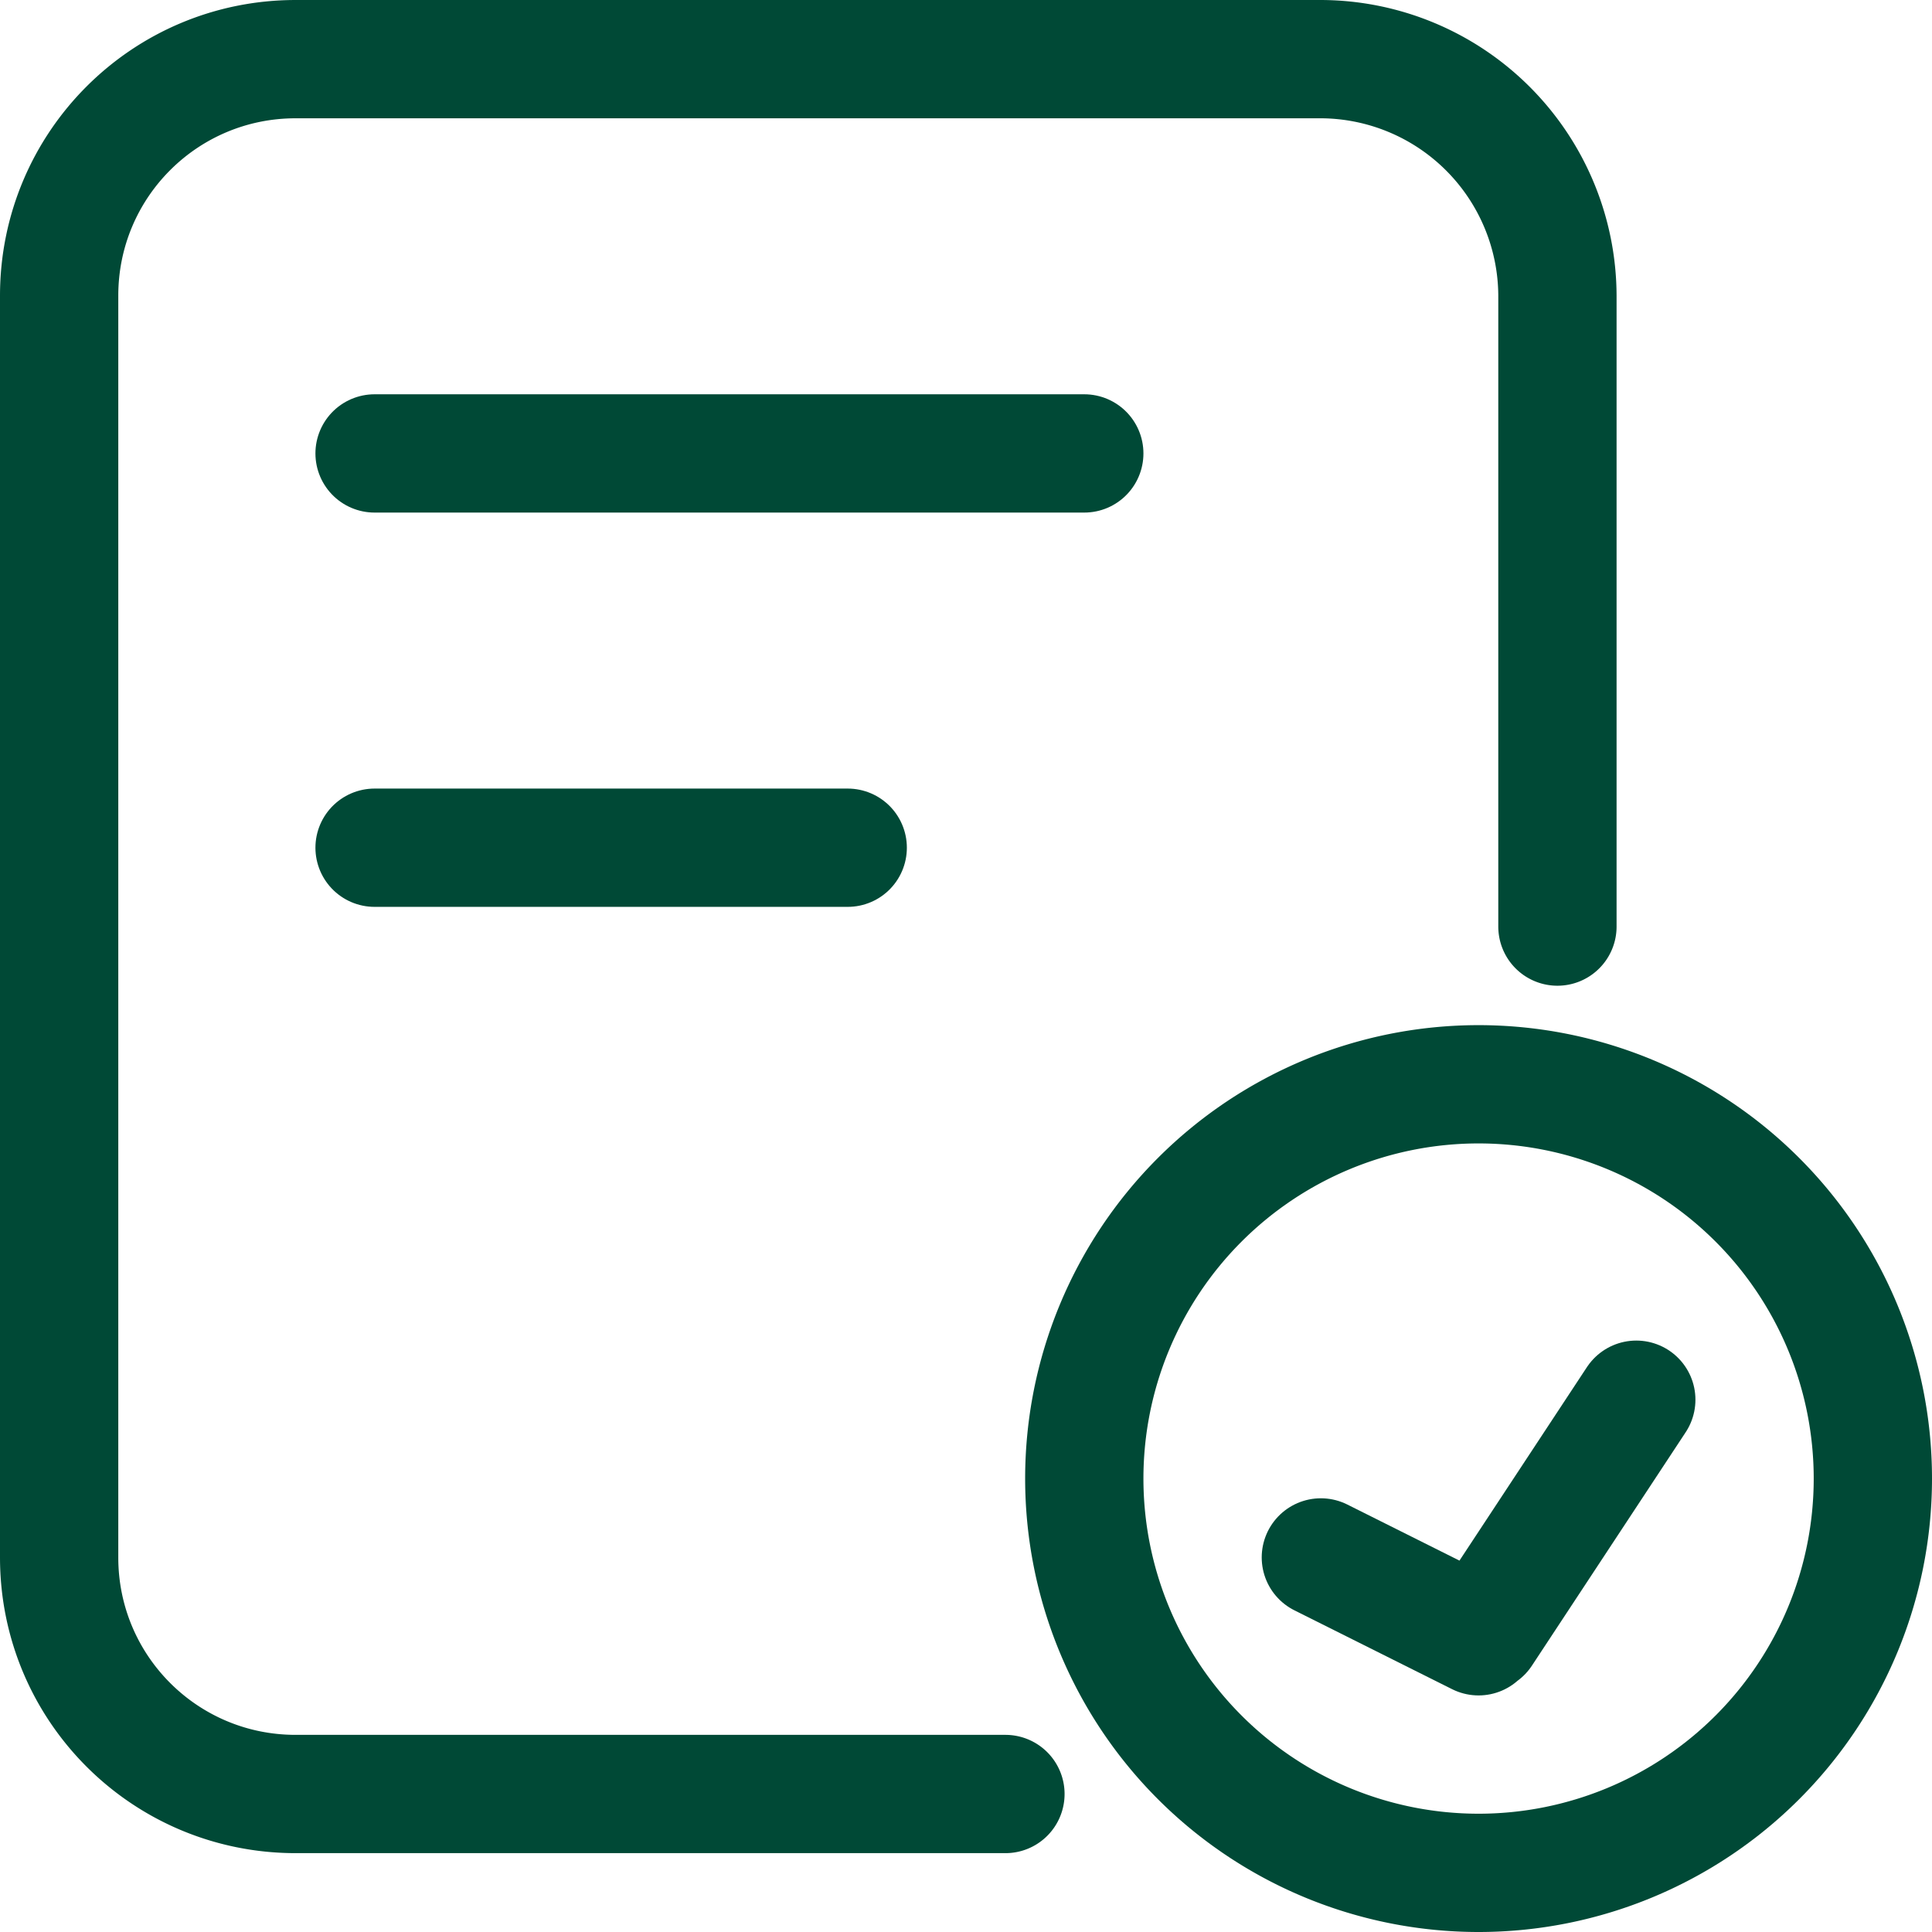 <svg xmlns="http://www.w3.org/2000/svg" width="24.5" height="24.5" fill="none" stroke="#004936" stroke-width="1.5" stroke-linejoin="round" xmlns:v="https://vecta.io/nano"><path d="M12.75 22.75h-9c-1.66 0-3-1.34-3-3v-16c0-1.66 1.34-3 3-3h13a3.01 3.01 0 0 1 3 3v8" stroke-linecap="round"/><path d="M18.75 23.75a5 5 0 1 0 0-10 5 5 0 1 0 0 10z"/><path d="M16.75 19.75l2 1m2-3l-1.95 2.96M4.75 5.75h9m-9 5h6" stroke-linecap="round"/></svg>